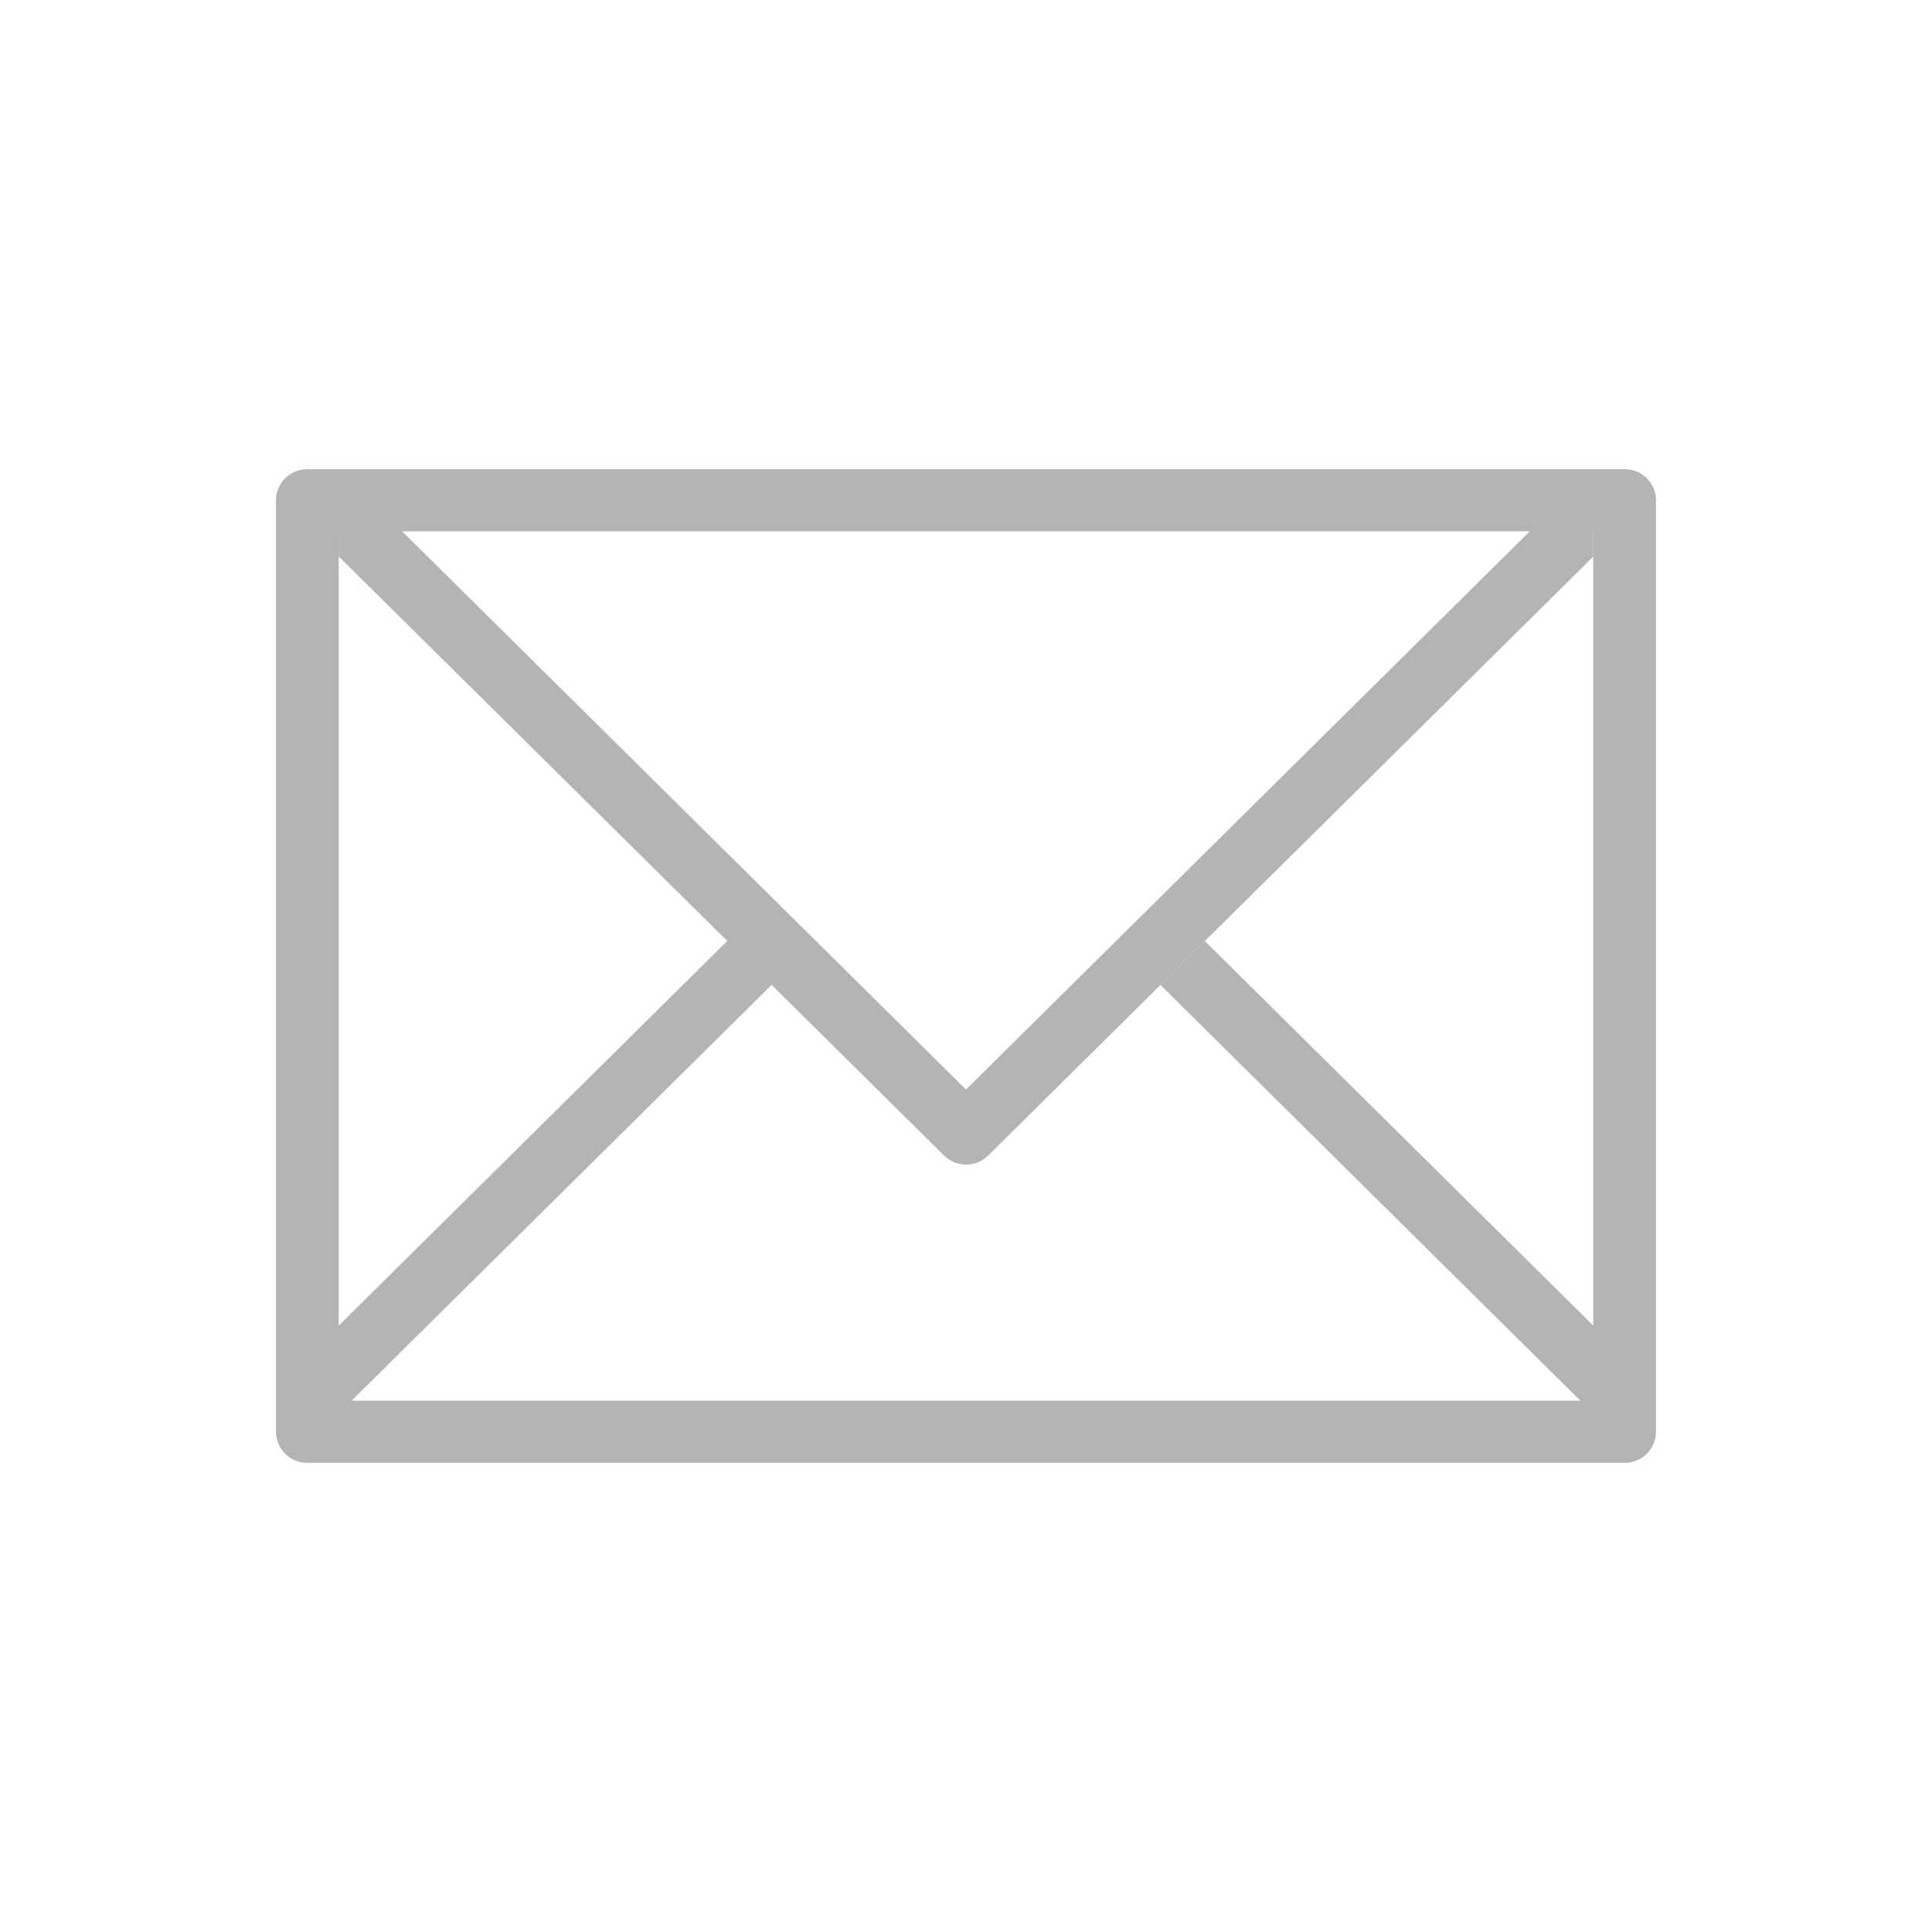 <svg xmlns="http://www.w3.org/2000/svg" width="70" height="70" viewBox="0 0 70 70">
  <path d="M58.864 17H11.136A1.13 1.13 0 0010 18.125v33.75A1.13 1.13 0 0011.136 53h47.728A1.13 1.13 0 0060 51.875v-33.75A1.13 1.13 0 0058.864 17zm-1.137 31.029L43.65 34.093l-1.607 1.591L57.261 50.75H12.739l15.218-15.066-1.607-1.591-14.077 13.936V19.25h45.454v28.779zm-2.3-28.779L35 39.476 14.569 19.25h-2.3v.908L34.2 41.863a1.143 1.143 0 001.607 0l21.924-21.7v-.913h-2.3z" fill="#b4b4b4" fill-rule="evenodd"/>
</svg>